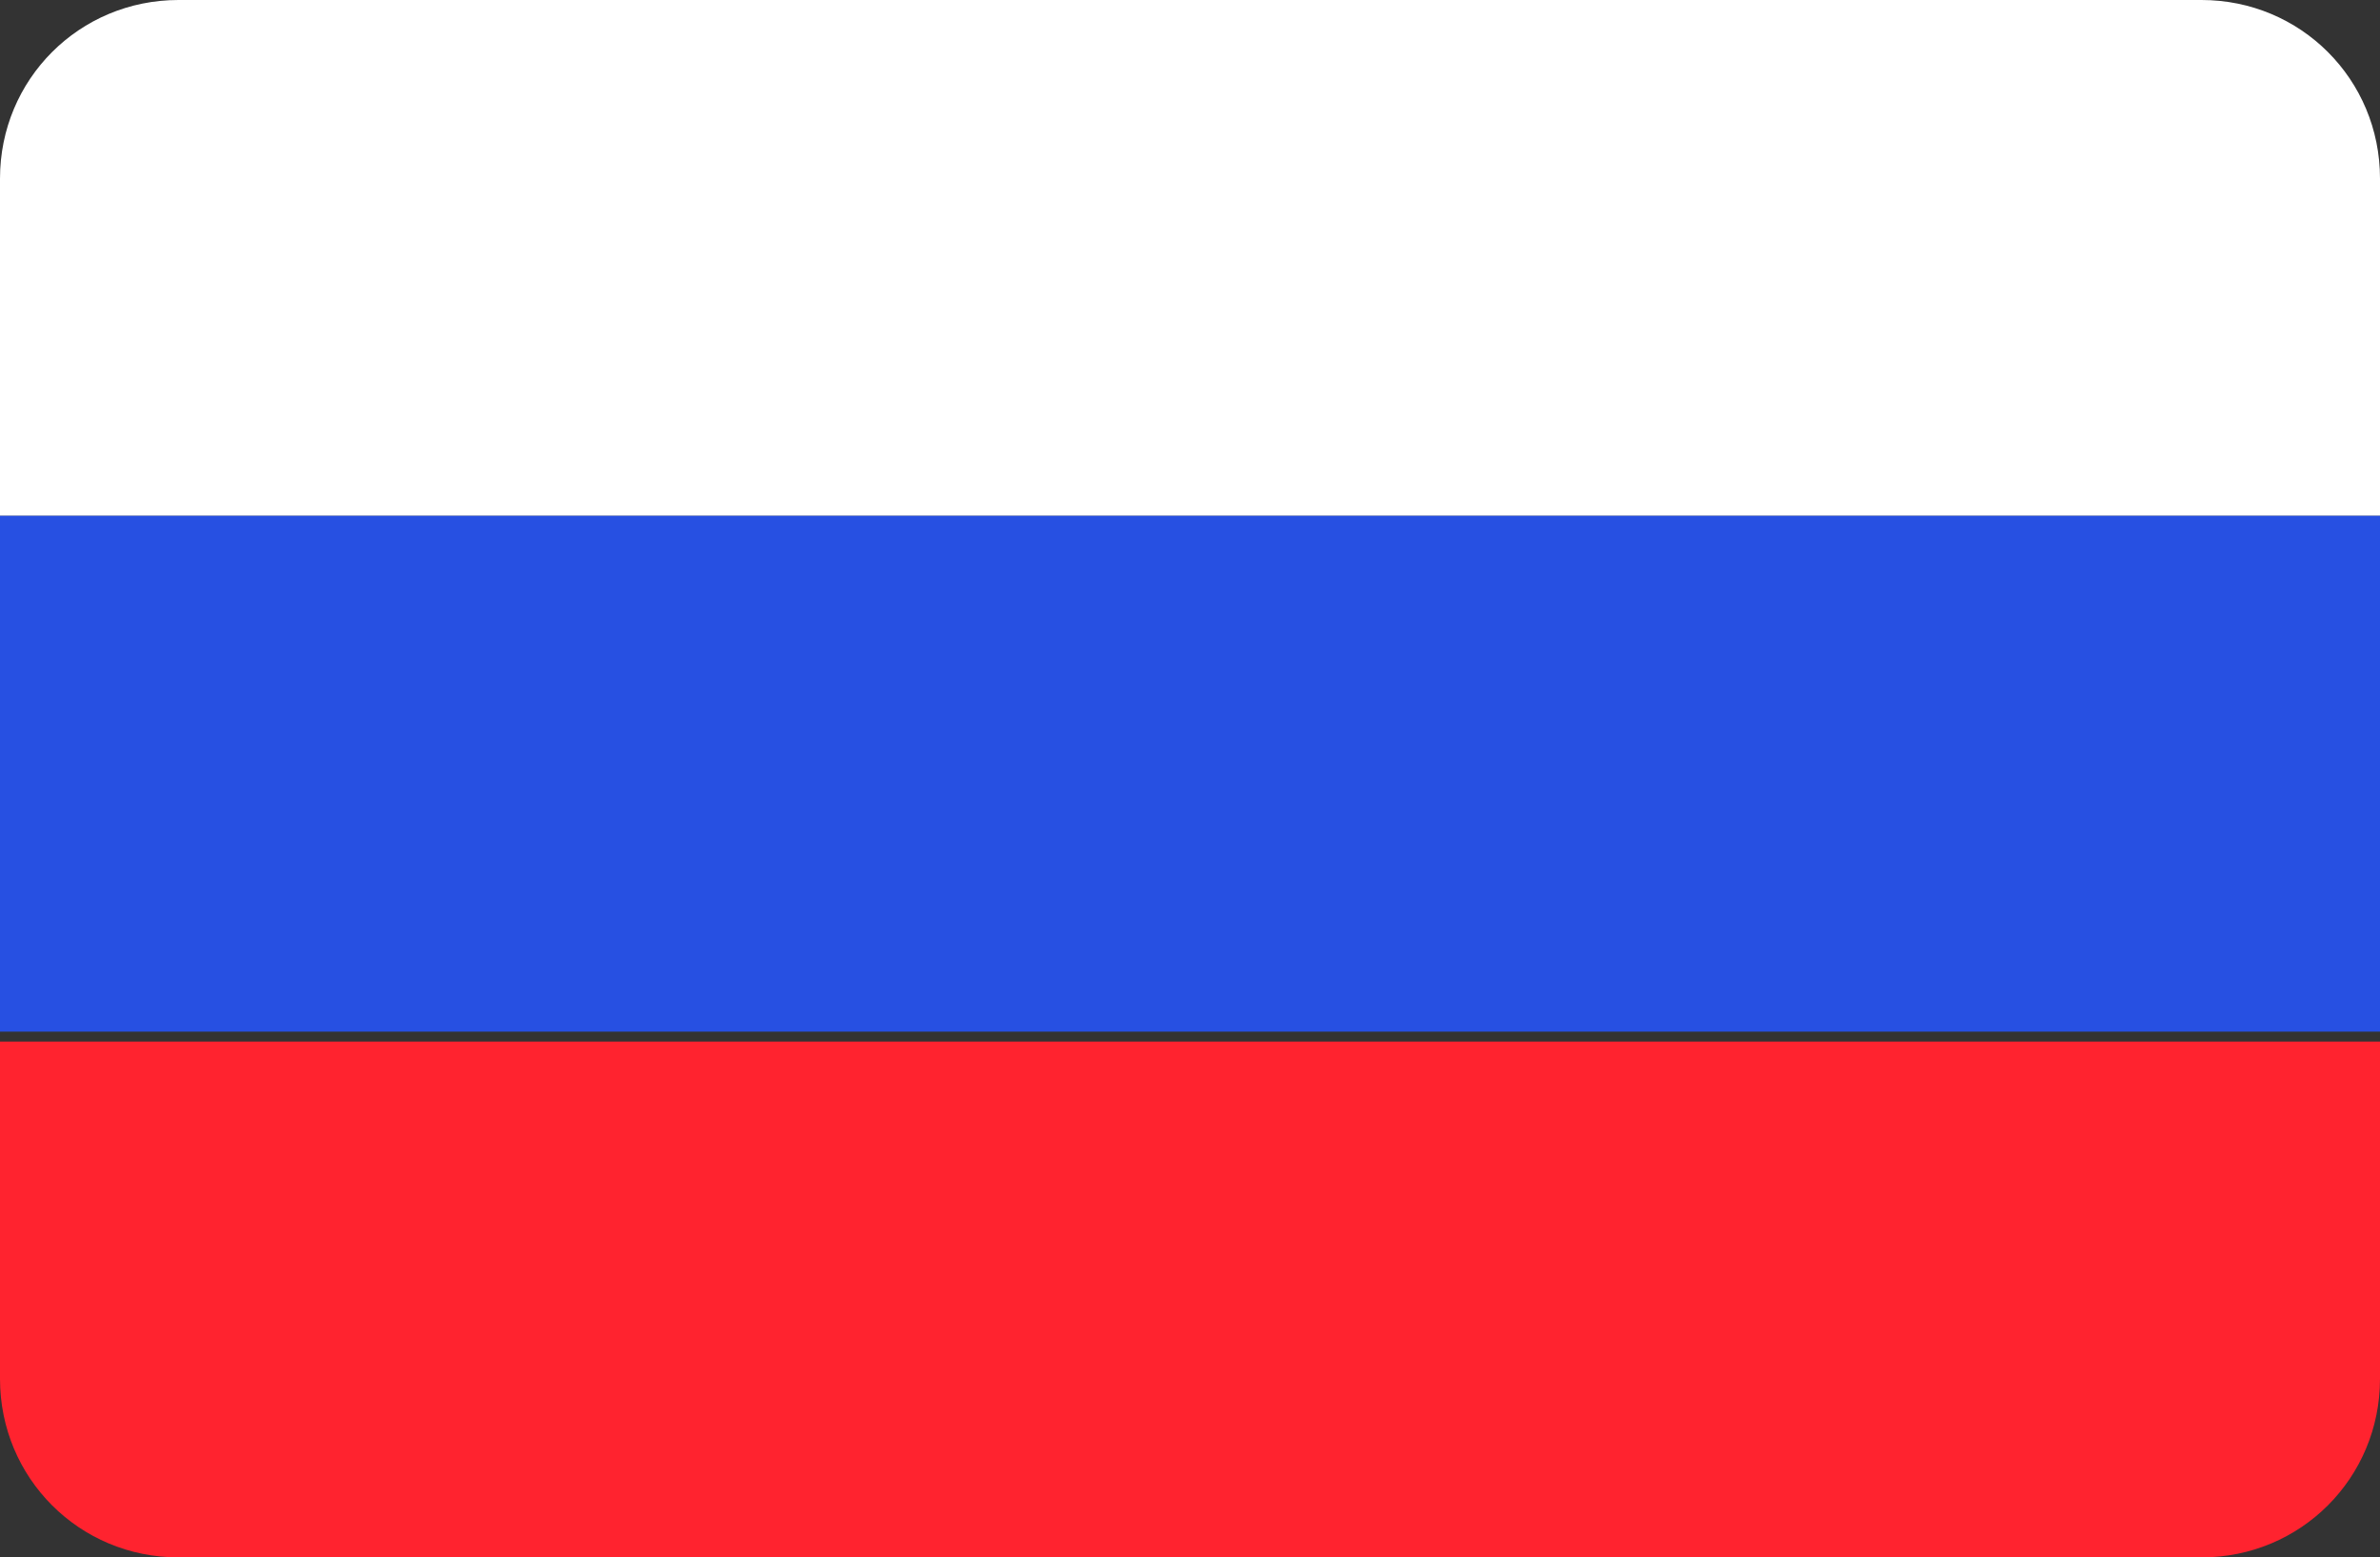<svg xmlns="http://www.w3.org/2000/svg" viewBox="0 0 24 15.7"><rect x="0" y="0" width="24" height="15.7" fill="#333333" stroke="none"/><path fill="#fff" d="M22.2 0H1.8C.8 0 0 .8 0 1.8v3.4h24V1.8c0-1-.8-1.8-1.8-1.8z"/><path fill="#ff232f" d="M0 13.9c0 1 .8 1.8 1.8 1.8h20.4c1 0 1.8-.8 1.8-1.8v-3.4H0v3.4z"/><path fill="#2750e2" d="M24 5.2H0v5.2h24V5.2z"/></svg>